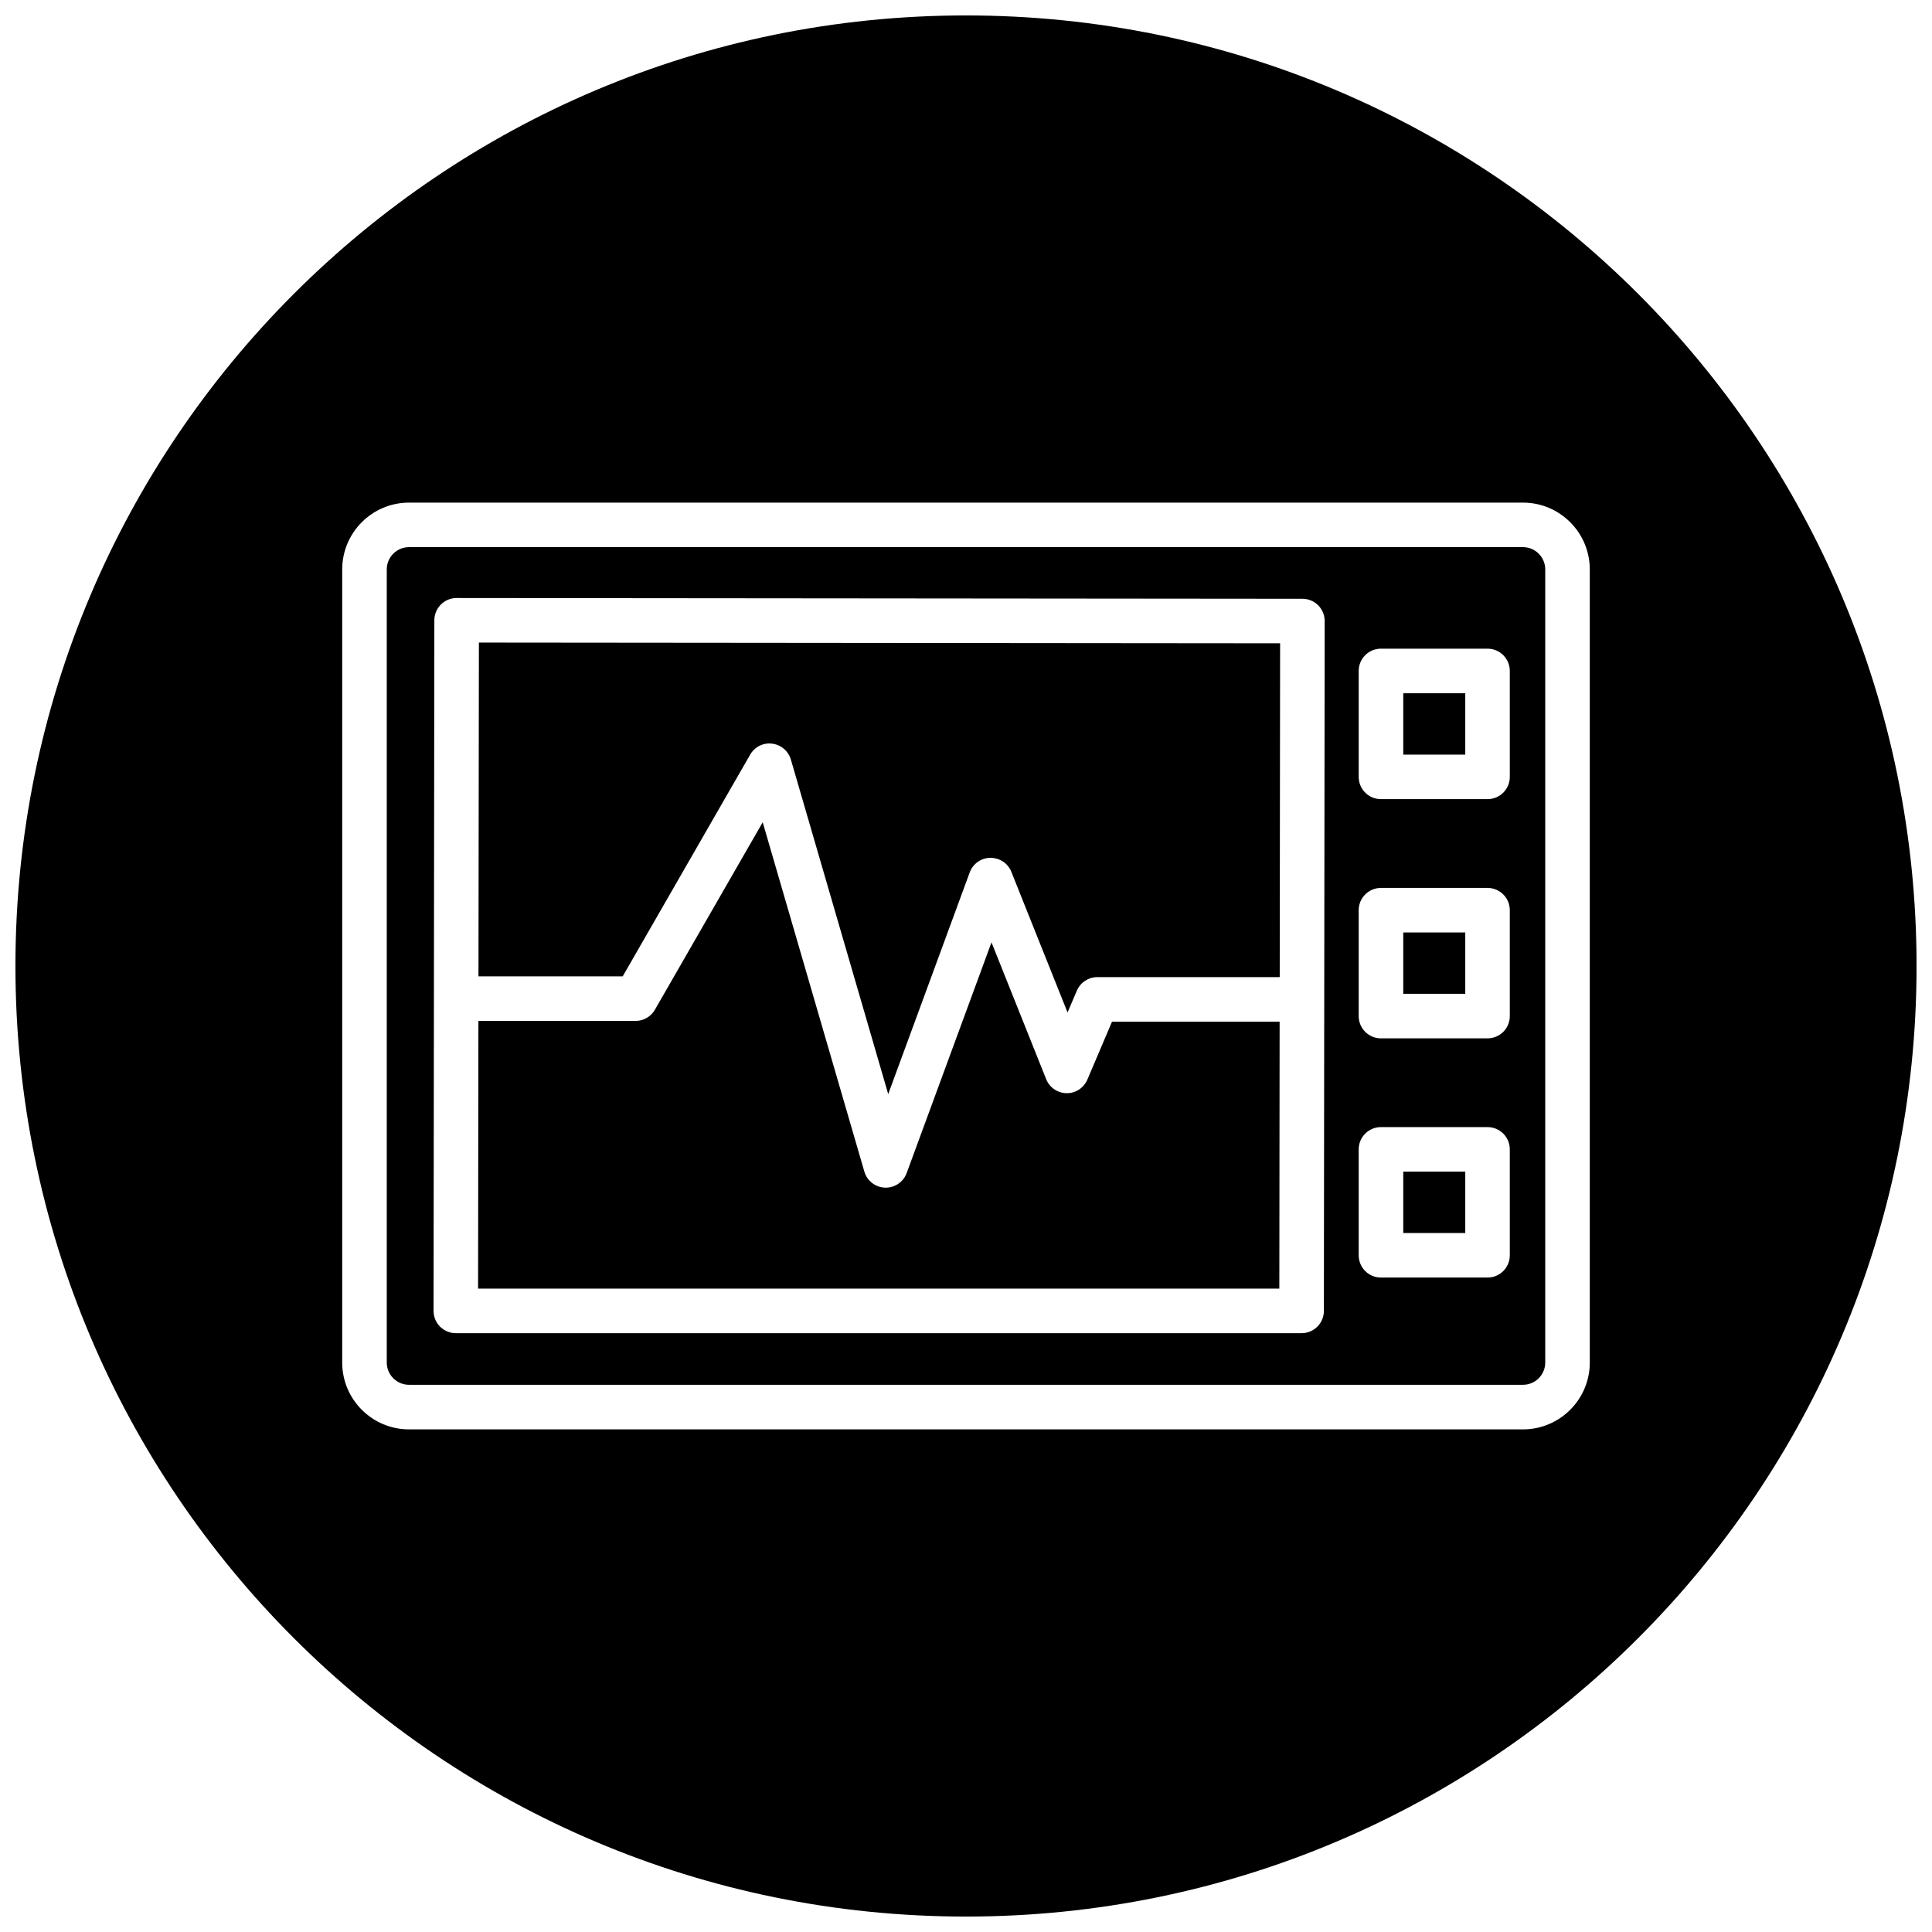 <?xml version="1.0" encoding="UTF-8"?>
<!-- Uploaded to: ICON Repo, www.iconrepo.com, Generator: ICON Repo Mixer Tools -->
<svg width="800px" height="800px" version="1.1" viewBox="144 144 512 512" xmlns="http://www.w3.org/2000/svg">
 <defs>
  <clipPath id="a">
   <path d="m148.09 148.09h503.81v503.81h-503.81z"/>
  </clipPath>
 </defs>
 <path d="m515.88 391.11h16.43v16.254h-16.43z"/>
 <path d="m432.16 430.11c-0.938 2.195-3.164 3.66-5.504 3.59-2.387-0.031-4.527-1.496-5.414-3.715l-14.484-36.25-22.484 61.141c-0.852 2.332-3.07 3.863-5.543 3.863-0.07 0-0.133 0-0.203-0.008-2.551-0.086-4.754-1.801-5.465-4.25l-26.938-92.574-28.574 49.688c-1.055 1.836-3.008 2.961-5.117 2.961h-41.652l-0.086 70.941h212.34l0.078-70.738h-44.422z"/>
 <g clip-path="url(#a)">
  <path d="m400 148.09c-139.12 0-251.91 112.78-251.91 251.91 0 139.12 112.78 251.91 251.91 251.91 139.12 0 251.91-112.78 251.91-251.91-0.004-139.12-112.79-251.91-251.91-251.91zm165.31 357c0 9.77-7.941 17.711-17.711 17.711h-295.2c-9.77 0-17.711-7.941-17.711-17.711v-210.18c0-9.77 7.941-17.711 17.711-17.711h295.2c9.77 0 17.711 7.941 17.711 17.711z"/>
 </g>
 <path d="m515.88 327.72h16.43v16.262h-16.43z"/>
 <path d="m515.88 454.5h16.43v16.262h-16.43z"/>
 <path d="m547.6 289h-295.2c-3.258 0-5.902 2.644-5.902 5.902v210.18c0 3.258 2.644 5.902 5.902 5.902h295.2c3.258 0 5.902-2.644 5.902-5.902v-210.18c0.004-3.258-2.641-5.902-5.902-5.902zm-52.758 202.41c-0.008 3.258-2.644 5.894-5.902 5.894h-224.14c-1.566 0-3.07-0.621-4.18-1.73-1.109-1.109-1.723-2.613-1.723-4.18l0.211-183.02c0.008-3.258 2.644-5.894 5.902-5.894h0.008l224.14 0.203c1.566 0 3.07 0.621 4.172 1.73 1.109 1.109 1.723 2.613 1.723 4.172zm49.273-14.746c0 3.266-2.637 5.902-5.902 5.902h-28.242c-3.266 0-5.902-2.637-5.902-5.902v-28.07c0-3.266 2.637-5.902 5.902-5.902h28.238c3.266 0 5.902 2.637 5.902 5.902zm0-63.395c0 3.266-2.637 5.902-5.902 5.902l-28.242 0.004c-3.266 0-5.902-2.637-5.902-5.902v-28.062c0-3.266 2.637-5.902 5.902-5.902h28.238c3.266 0 5.902 2.637 5.902 5.902zm0-63.391c0 3.266-2.637 5.902-5.902 5.902h-28.242c-3.266 0-5.902-2.637-5.902-5.902v-28.07c0-3.266 2.637-5.902 5.902-5.902h28.238c3.266 0 5.902 2.637 5.902 5.902z"/>
 <path d="m270.8 402.75h38.219l33.777-58.75c1.172-2.055 3.441-3.227 5.824-2.922 2.356 0.285 4.305 1.945 4.969 4.211l25.797 88.656 21.602-58.75c0.844-2.297 3.016-3.832 5.465-3.863 2.535 0.031 4.652 1.441 5.566 3.715l14.895 37.273 2.465-5.785c0.93-2.172 3.07-3.59 5.434-3.59h48.328l0.102-88.465-212.33-0.195z"/>
</svg>